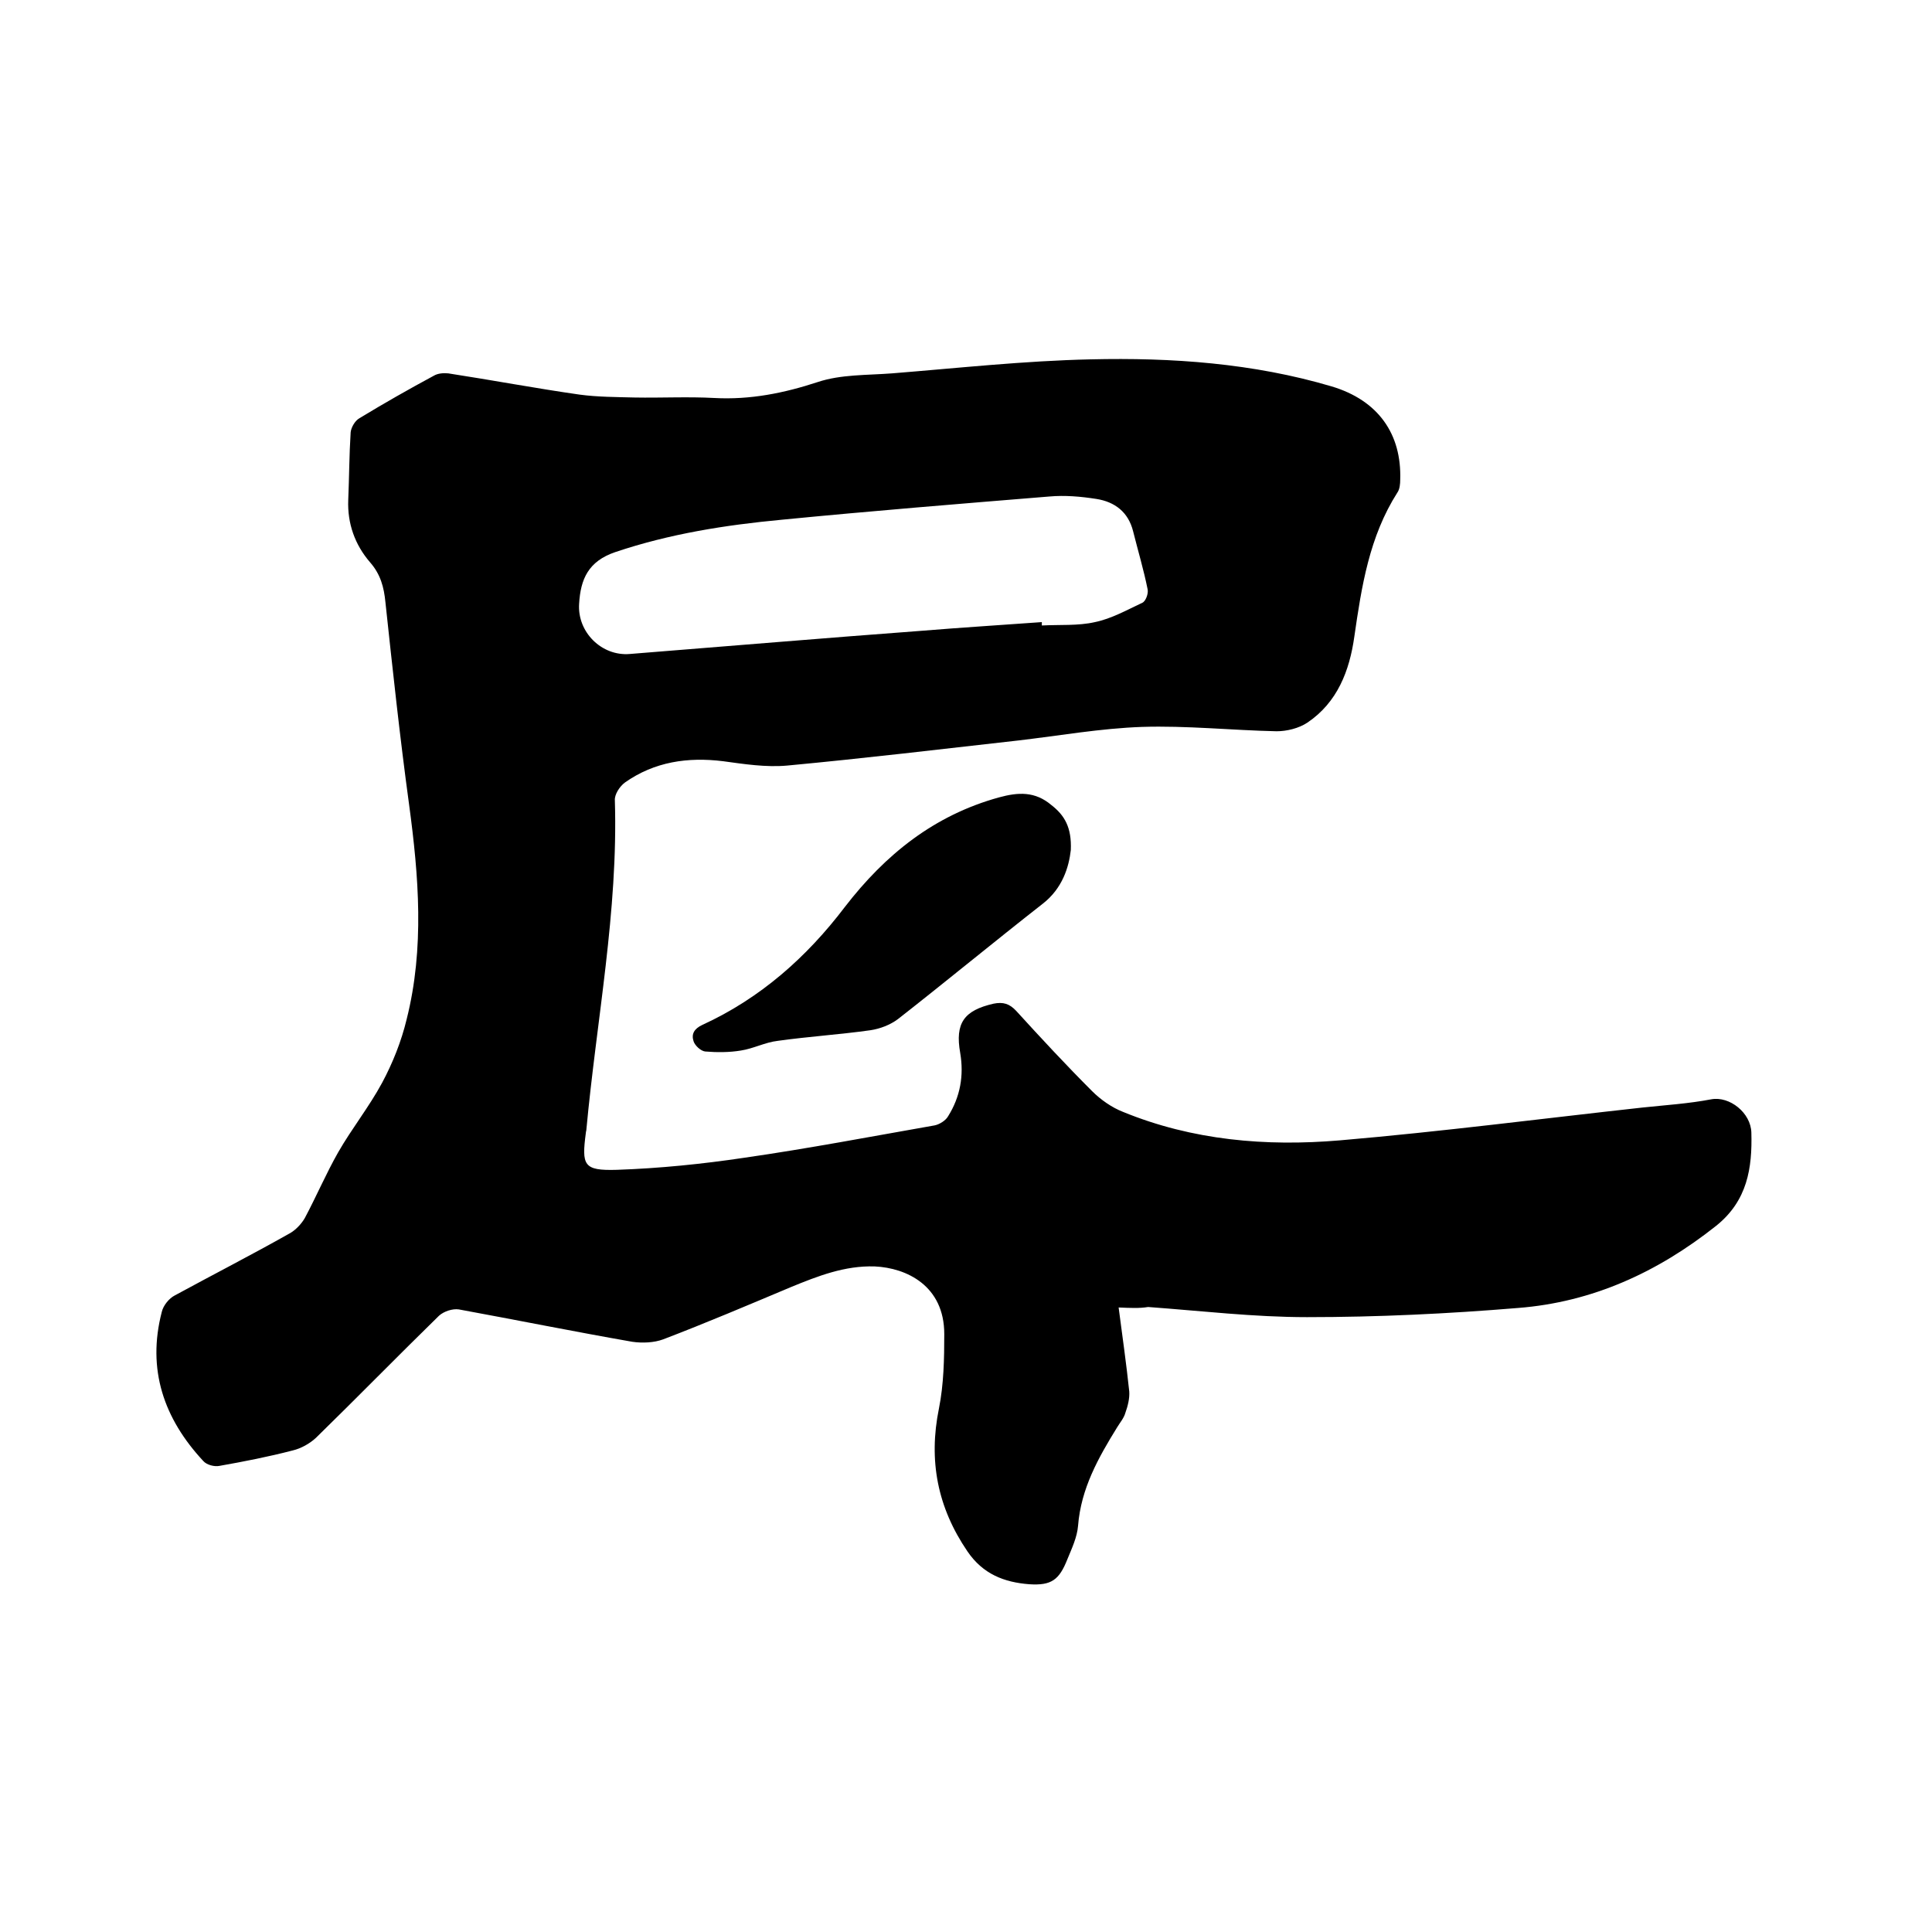 <svg enable-background="new 0 0 400 400" viewBox="0 0 400 400" xmlns="http://www.w3.org/2000/svg"><path d="m231.6 270.7c.8 6.1 1.6 11.7 2.2 17.4.1 1.4-.3 3-.8 4.4-.3 1.1-1.1 2-1.7 3-3.9 6.3-7.5 12.7-8.1 20.4-.2 2.4-1.3 4.7-2.2 6.9-1.7 4.3-3.3 5.5-7.9 5.2-5.2-.4-9.6-2.1-12.8-6.8-6.2-9.1-8.1-18.8-5.9-29.6 1-5 1.1-10.3 1.1-15.4 0-10-7.8-13.7-14.4-14-6.2-.2-11.8 2-17.4 4.3-8.8 3.7-17.5 7.4-26.4 10.8-1.9.7-4.3.8-6.4.5-12-2.1-23.9-4.5-35.9-6.7-1.3-.2-3.1.4-4.1 1.3-8.6 8.4-16.9 16.9-25.5 25.3-1.3 1.2-3.1 2.2-4.8 2.6-5 1.3-10.1 2.3-15.2 3.2-1 .2-2.6-.2-3.3-1-8.2-8.8-11.7-19-8.6-30.9.3-1.3 1.5-2.8 2.7-3.4 7.9-4.3 15.9-8.4 23.7-12.8 1.3-.7 2.5-2 3.2-3.2 2.4-4.5 4.4-9.2 6.9-13.6 2.8-4.9 6.4-9.4 9.1-14.4 2.2-4.1 4-8.6 5.1-13.2 3.7-14.7 2.5-29.6.5-44.4-1.9-13.9-3.4-27.9-4.9-41.9-.3-3.1-1-5.8-3.2-8.3-3.1-3.6-4.7-8-4.5-12.9.2-4.7.2-9.3.5-14 .1-1 .9-2.4 1.8-2.9 5.1-3.1 10.2-6 15.4-8.8.8-.5 2-.6 3-.5 9.1 1.4 18.1 3.1 27.2 4.4 3.7.5 7.6.5 11.4.6 5.5.1 11-.2 16.5.1 7.4.4 14.4-1 21.4-3.3 4.8-1.6 10.2-1.4 15.4-1.8 13.7-1.1 27.4-2.6 41.1-2.9 16.8-.4 33.7.8 49.9 5.6 9.7 2.9 14.5 9.9 14.2 19.3 0 .9-.1 2-.6 2.7-5.8 9.1-7.4 19.4-8.9 29.8-1 7.1-3.5 13.6-9.7 17.8-1.8 1.2-4.3 1.8-6.4 1.8-9.3-.2-18.6-1.2-27.9-.9-8.5.3-17 1.8-25.5 2.8-16 1.8-31.9 3.7-47.9 5.2-4.4.4-8.9-.3-13.3-.9-7.3-.9-14.2.1-20.3 4.4-1.1.8-2.2 2.5-2.1 3.7.7 23-3.8 45.5-5.9 68.2 0 .2-.1.4-.1.6-.9 6.8-.5 7.9 6.4 7.7 8.8-.3 17.7-1.2 26.4-2.5 13.2-1.9 26.3-4.4 39.4-6.7 1-.2 2.3-1 2.8-1.9 2.5-4 3.3-8.4 2.5-13.1-1.1-6.2.8-8.8 6.9-10.2 2-.4 3.3 0 4.7 1.5 5.1 5.6 10.3 11.2 15.7 16.6 1.8 1.8 4.1 3.4 6.4 4.3 14.4 5.9 29.6 7.2 44.9 5.9 21-1.8 41.8-4.5 62.7-6.8 4.7-.5 9.5-.8 14.2-1.7 3.8-.7 8.2 2.8 8.3 6.9.2 7.3-.8 14.1-7.3 19.3-12.1 9.6-25.6 15.8-41 17-14.5 1.2-29.1 1.9-43.7 1.9-11 0-21.9-1.3-32.9-2.1-1.8.3-3.7.2-6.1.1zm-15.9-141.9v.7c3.7-.2 7.5.1 11-.7 3.4-.7 6.6-2.5 9.8-4 .7-.3 1.3-1.9 1.1-2.8-.8-4-2-8-3-12s-3.8-6.1-7.6-6.7c-3.2-.5-6.5-.8-9.8-.5-18.4 1.5-36.9 3-55.3 4.8-11.7 1.1-23.2 2.9-34.5 6.7-5.6 1.9-7.2 5.6-7.5 10.7-.4 5.9 4.7 10.9 10.5 10.4 20.1-1.6 40.3-3.3 60.4-4.8 8.5-.7 16.7-1.2 24.9-1.8z"/><path d="m221.7 176c-.4 3.5-1.7 7.9-5.8 11.1-10.1 7.9-19.9 16-30 23.9-1.6 1.2-3.7 2-5.7 2.3-6.4.9-12.8 1.3-19.2 2.2-2.6.3-5 1.6-7.6 2-2.4.4-5 .4-7.4.2-.9-.1-2.1-1.2-2.4-2.1-.5-1.5.1-2.6 1.8-3.4 12-5.5 21.6-14 29.5-24.4 8.4-10.9 18.5-19 31.9-22.7 4-1.1 7.5-1.3 10.9 1.6 2.7 2.1 4.2 4.6 4 9.3z"/></svg>